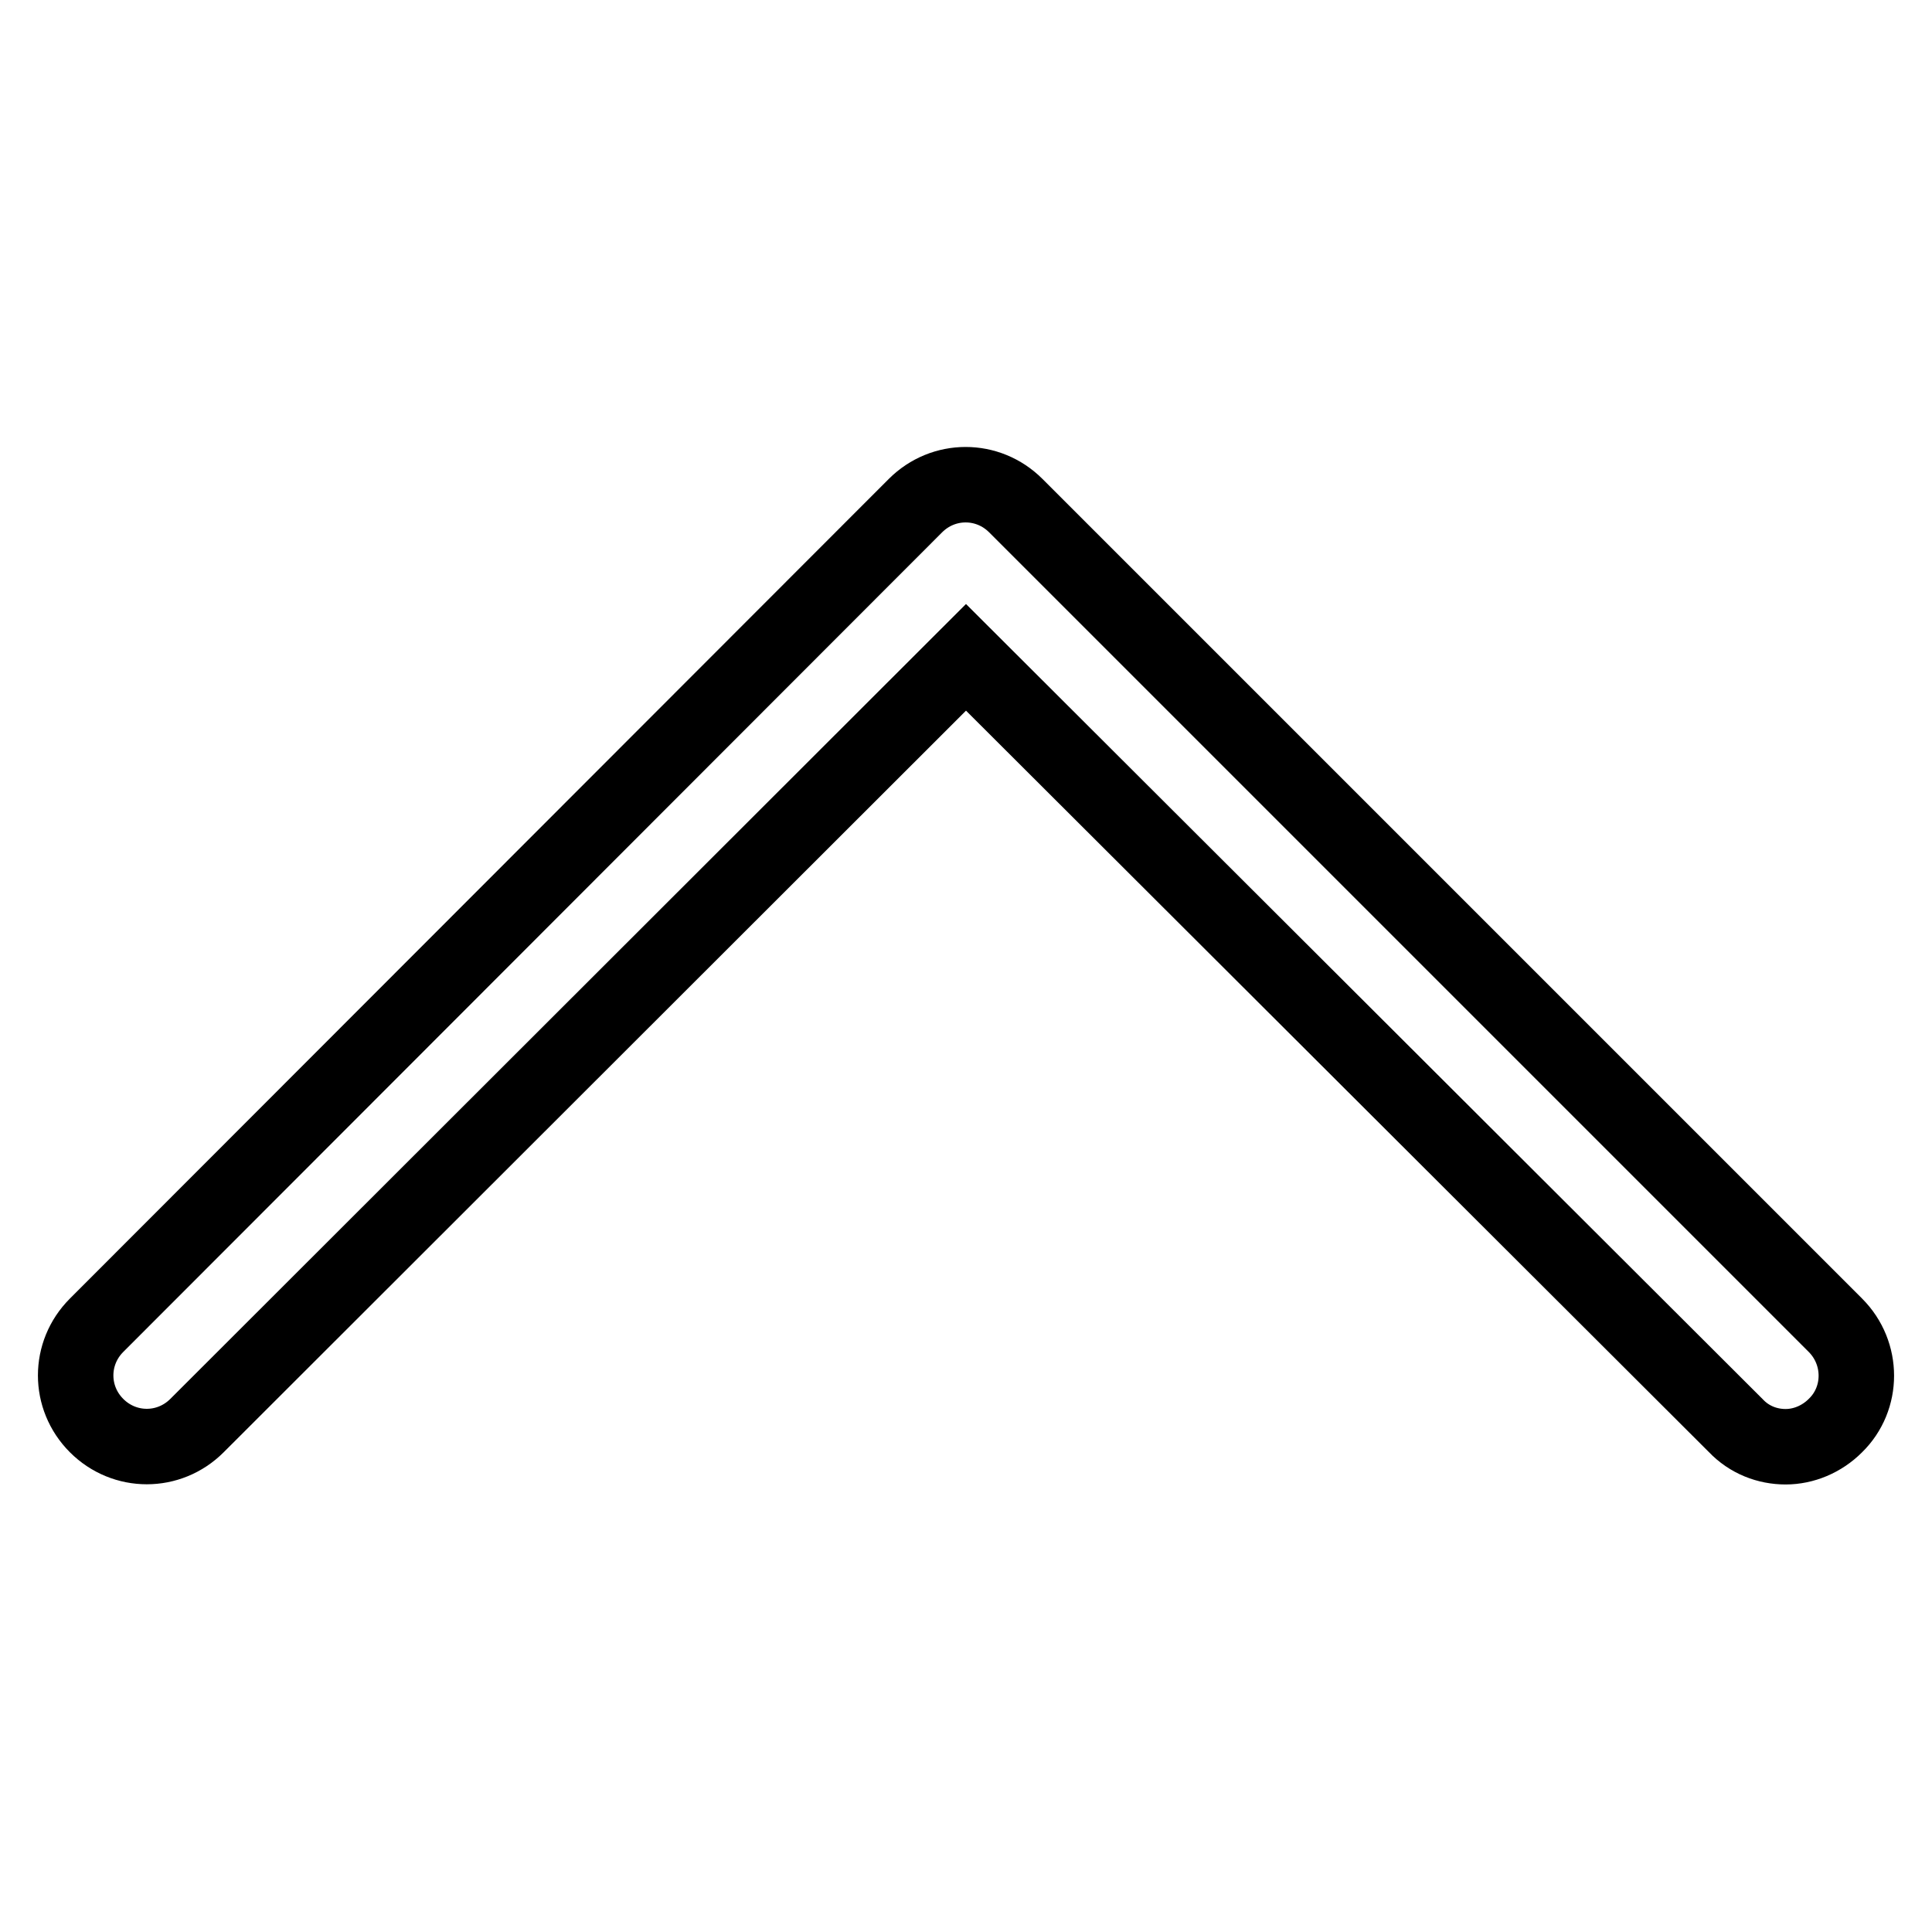 <?xml version="1.0" encoding="utf-8"?>
<!-- Svg Vector Icons : http://www.onlinewebfonts.com/icon -->
<!DOCTYPE svg PUBLIC "-//W3C//DTD SVG 1.1//EN" "http://www.w3.org/Graphics/SVG/1.1/DTD/svg11.dtd">
<svg version="1.1" xmlns="http://www.w3.org/2000/svg" xmlns:xlink="http://www.w3.org/1999/xlink" x="0px" y="0px" viewBox="0 0 256 256" enable-background="new 0 0 256 256" xml:space="preserve">
<g> <path stroke-width="10" fill-opacity="0" stroke="#000000"  d="M243.2,188.9c-1.8,1.8-4.2,2.8-6.6,2.8c-2.4,0-4.8-0.9-6.6-2.8L128,87.1L26.1,188.9 c-3.7,3.7-9.6,3.7-13.3,0c-3.7-3.7-3.7-9.6,0-13.3L121.3,67c3.7-3.7,9.6-3.7,13.3,0l108.6,108.6 C246.9,179.3,246.9,185.3,243.2,188.9z"/></g>
</svg>